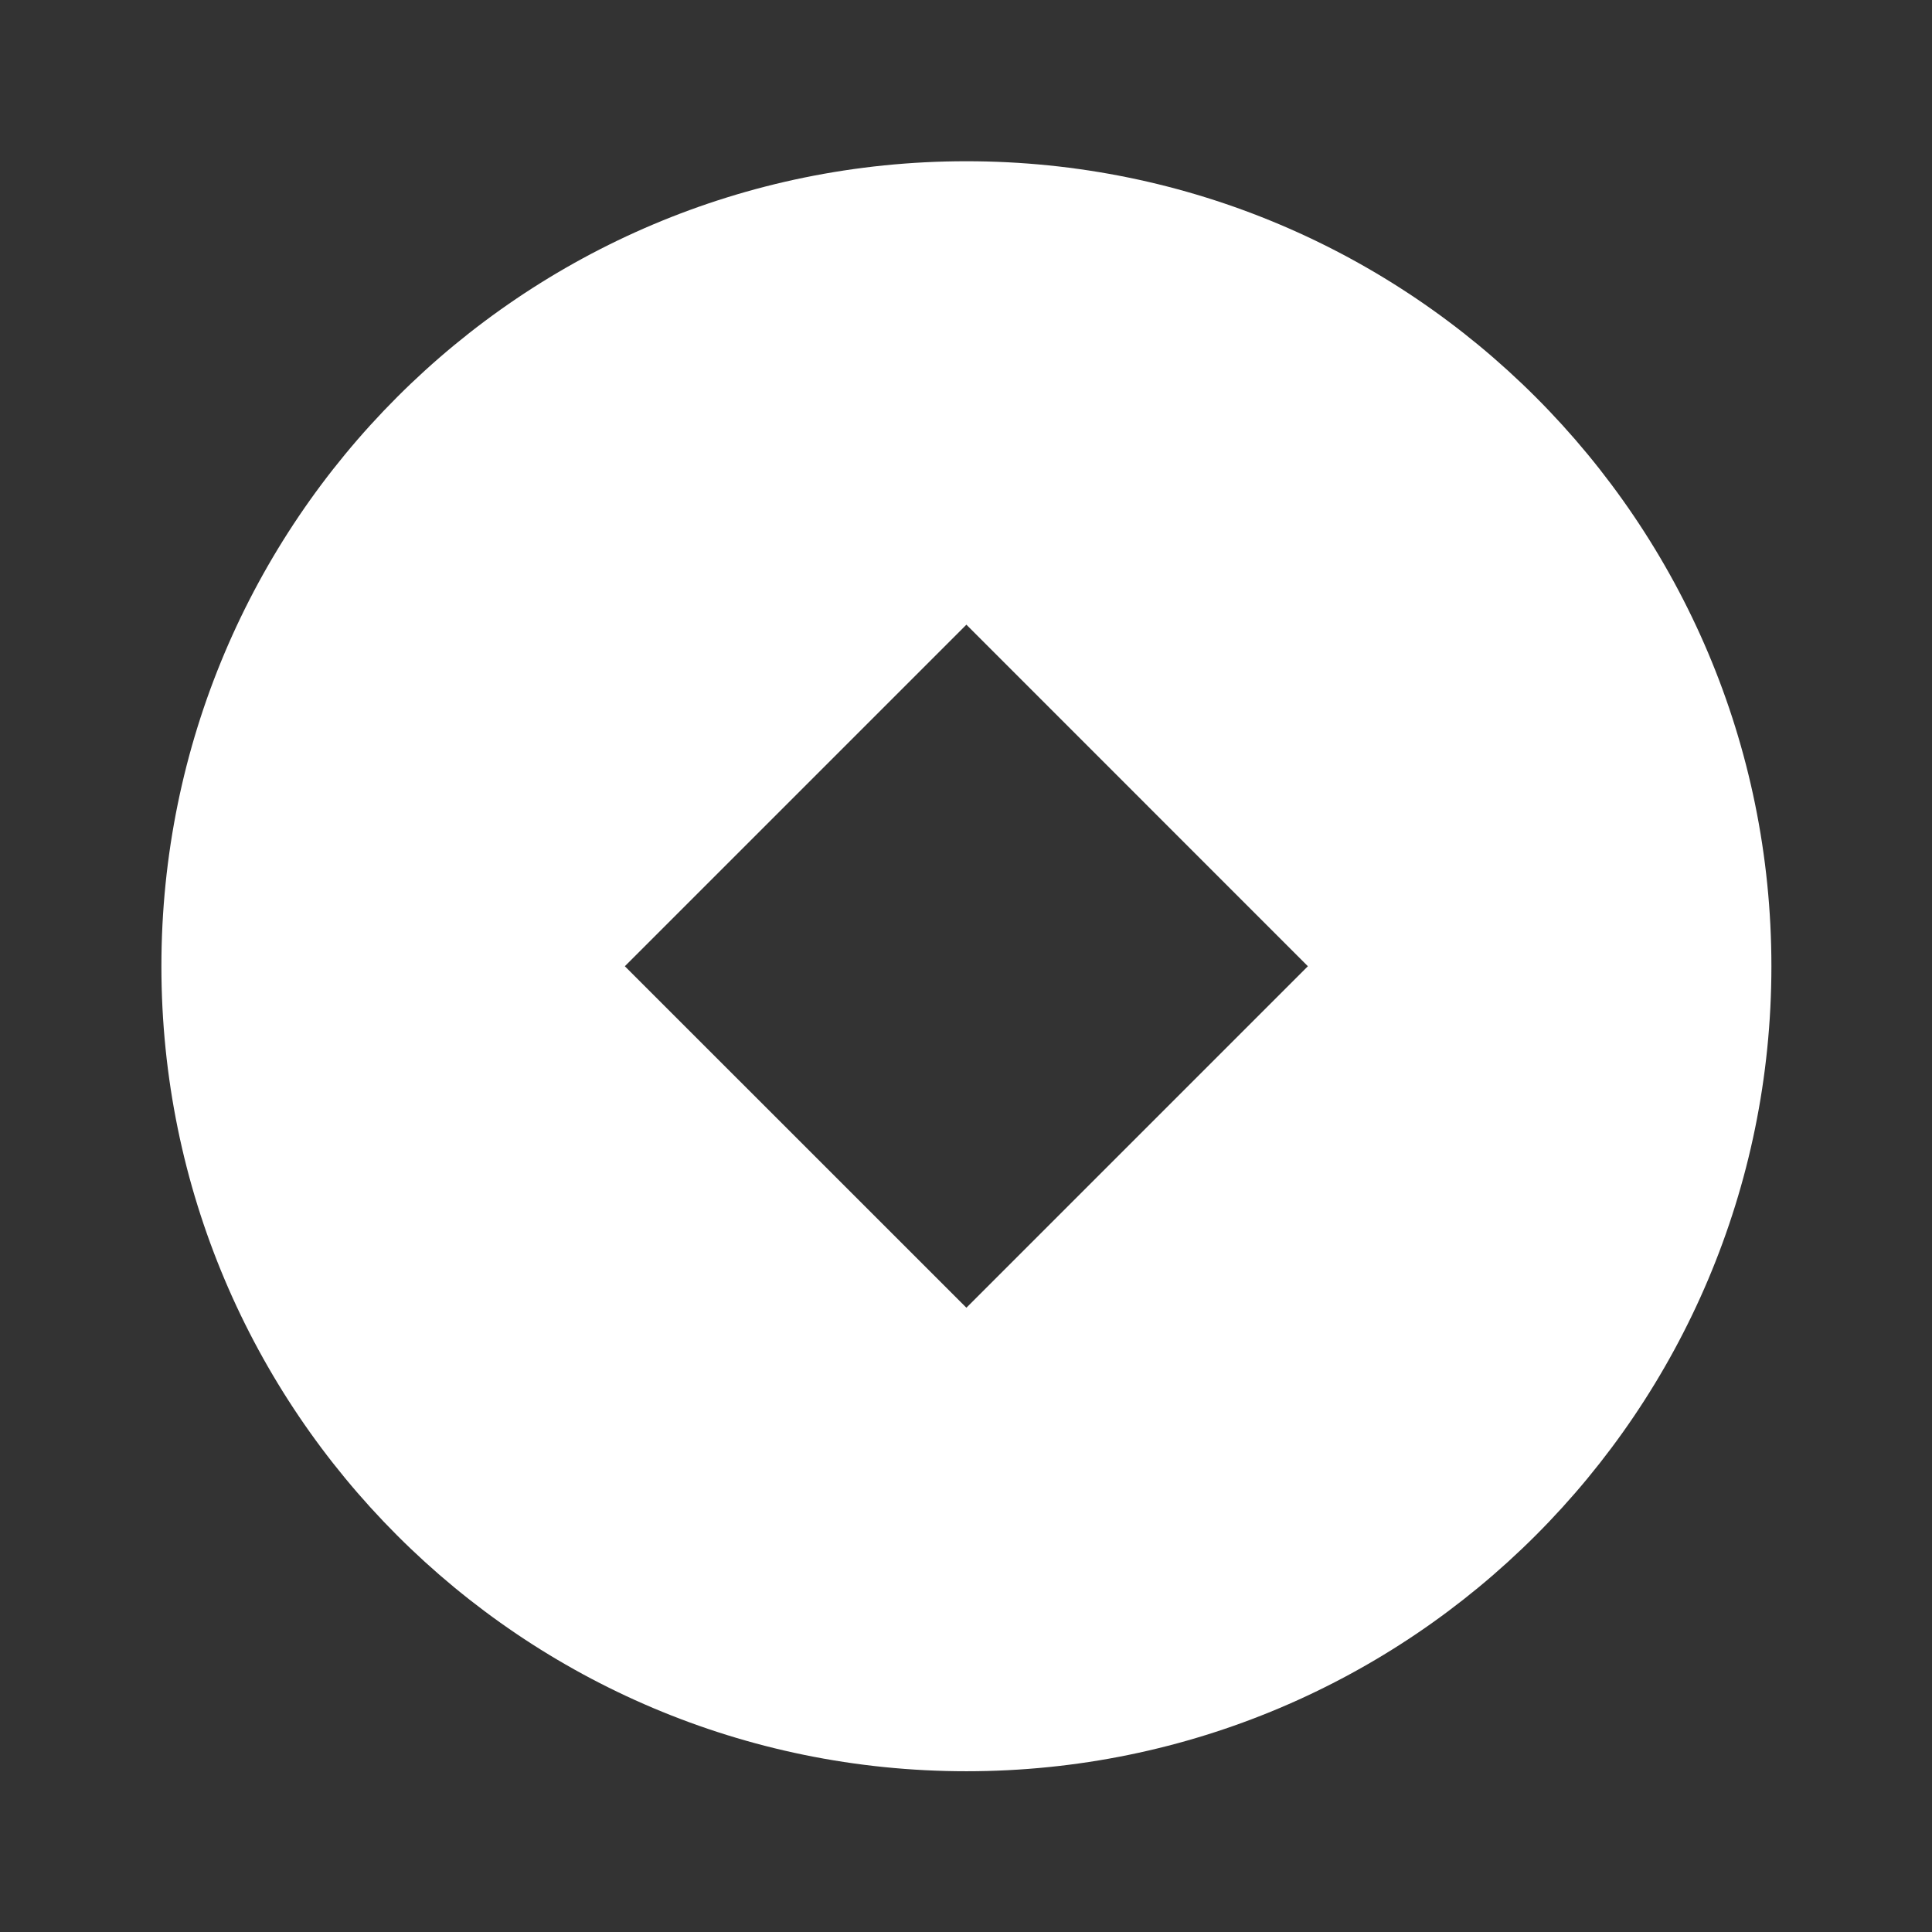 <svg
  stroke="currentColor"
  fill="white"
  stroke-width="0"
  viewBox="0 0 24 24"
  xmlns="http://www.w3.org/2000/svg"
  width="64"
  height="64"
>
  <rect x="0" y="0" width="24" height="24" fill="#333333" stroke="none"/>
  <path d="M12.005 22.003C6.482 22.003 2.005 17.526 2.005 12.003C2.005 6.48 6.482 2.003 12.005 2.003C17.528 2.003 22.005 6.48 22.005 12.003C22.005 17.526 17.528 22.003 12.005 22.003ZM12.005 7.76L7.762 12.003L12.005 16.245L16.247 12.003L12.005 7.76Z"/>
</svg>
